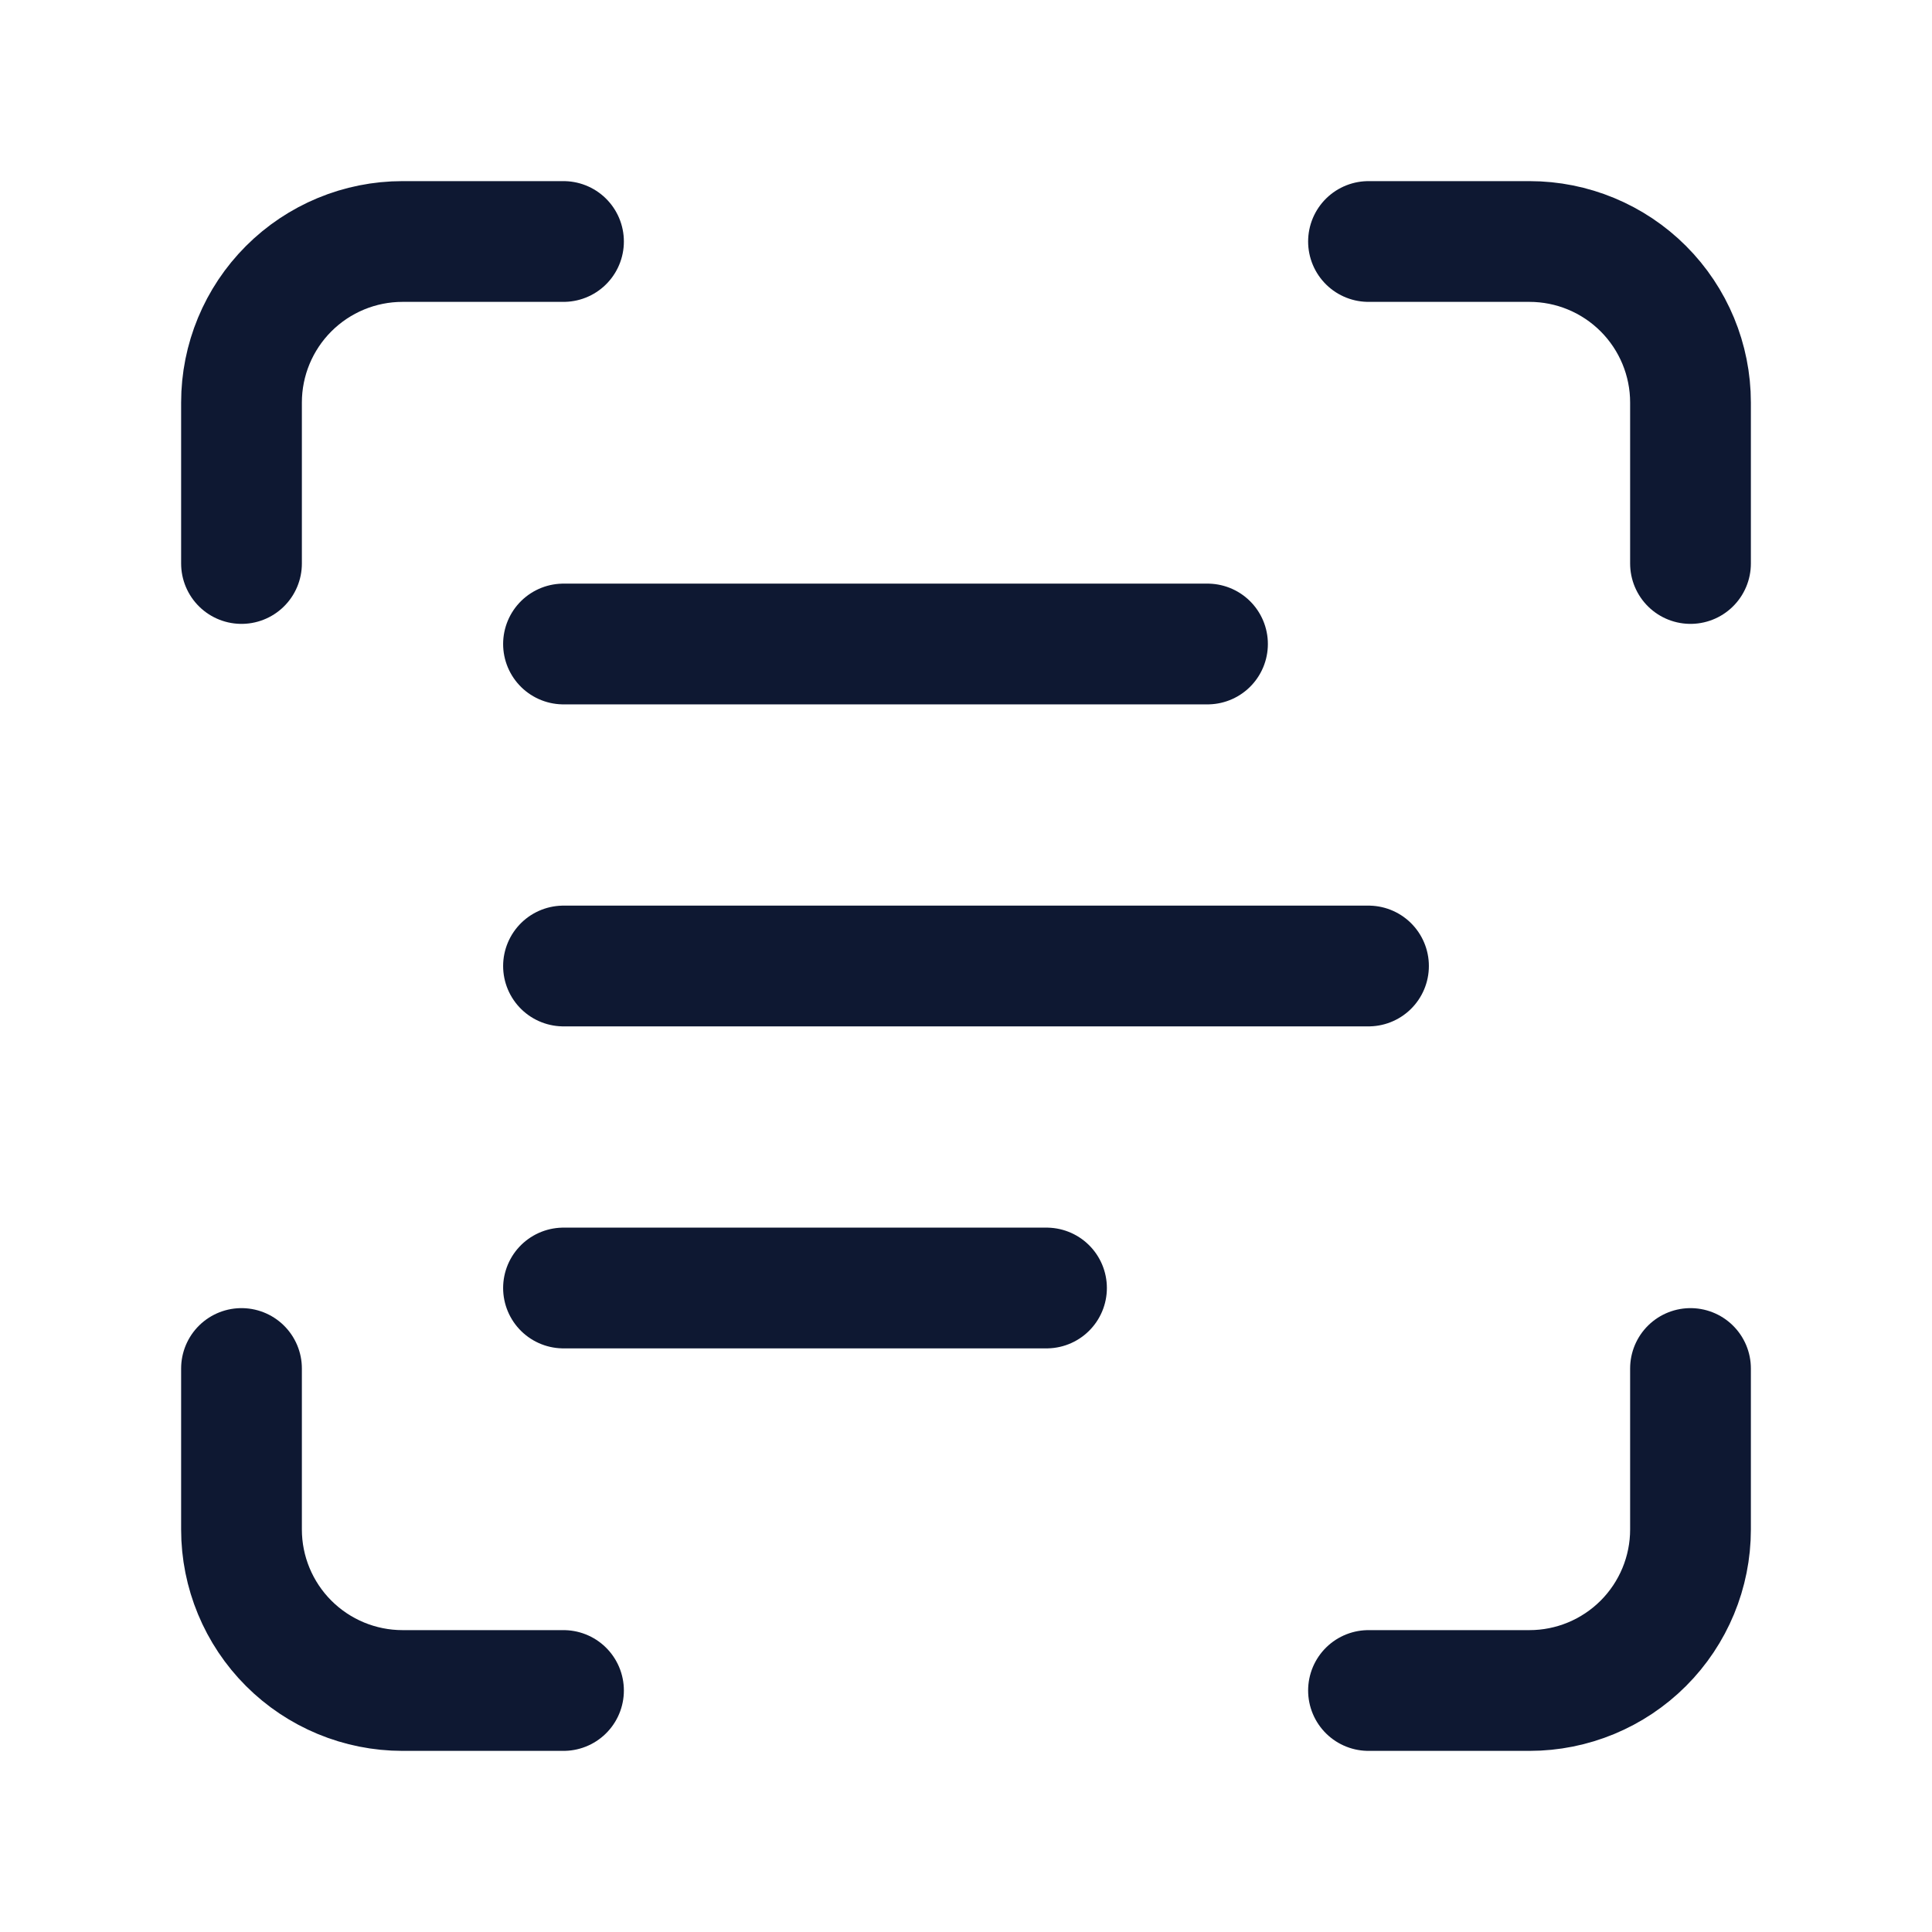 <svg width="24" height="24" viewBox="0 0 24 24" fill="none" xmlns="http://www.w3.org/2000/svg">
<path d="M3 7V5C3 4.47 3.211 3.961 3.586 3.586C3.961 3.211 4.47 3 5 3H7" stroke="#0E1832" stroke-width="1.5" stroke-linecap="round" stroke-linejoin="round"/>
<path d="M17 3H19C19.53 3 20.039 3.211 20.414 3.586C20.789 3.961 21 4.47 21 5V7" stroke="#0E1832" stroke-width="1.5" stroke-linecap="round" stroke-linejoin="round"/>
<path d="M21 17V19C21 19.53 20.789 20.039 20.414 20.414C20.039 20.789 19.53 21 19 21H17" stroke="#0E1832" stroke-width="1.5" stroke-linecap="round" stroke-linejoin="round"/>
<path d="M7 21H5C4.47 21 3.961 20.789 3.586 20.414C3.211 20.039 3 19.53 3 19V17" stroke="#0E1832" stroke-width="1.5" stroke-linecap="round" stroke-linejoin="round"/>
<path d="M7 8H15" stroke="#0E1832" stroke-width="1.5" stroke-linecap="round" stroke-linejoin="round"/>
<path d="M7 12H17" stroke="#0E1832" stroke-width="1.5" stroke-linecap="round" stroke-linejoin="round"/>
<path d="M7 16H13" stroke="#0E1832" stroke-width="1.5" stroke-linecap="round" stroke-linejoin="round"/>
</svg>
